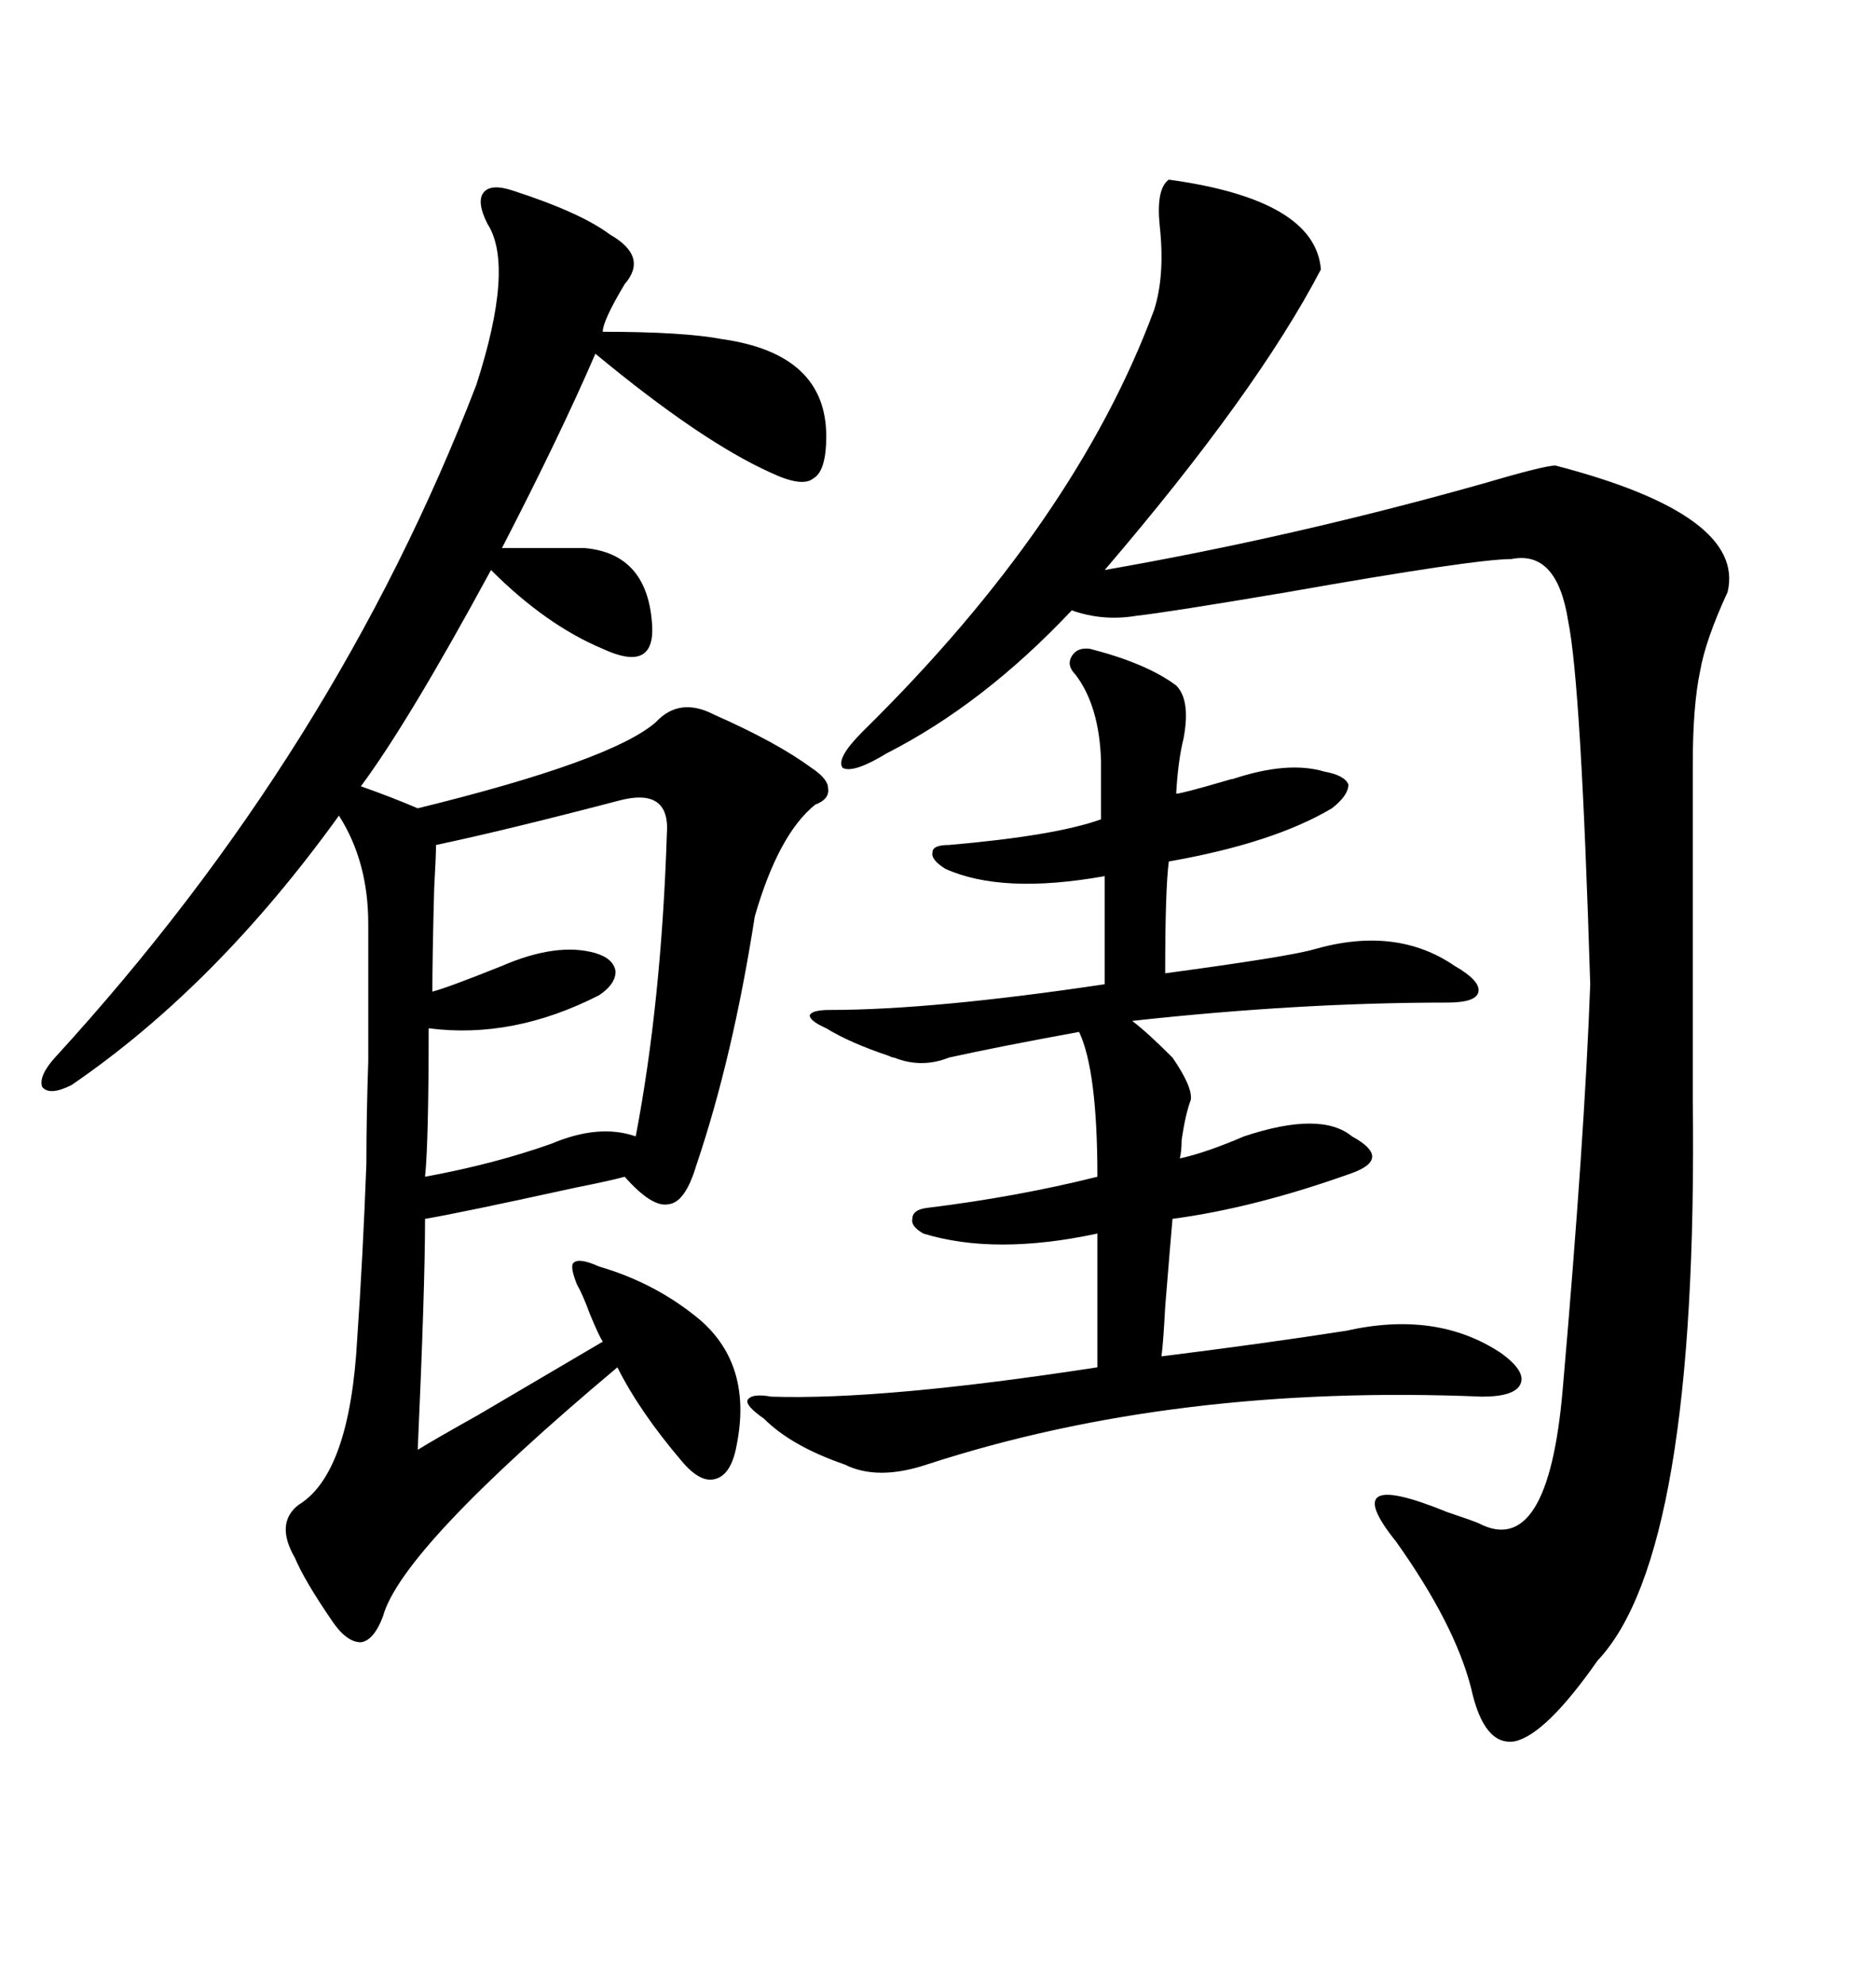 <svg xmlns="http://www.w3.org/2000/svg" xmlns:xlink="http://www.w3.org/1999/xlink" width="300" height="317.285"><path d="M82.03 30.47L82.03 30.47Q92.87 33.98 97.56 37.50L97.56 37.50Q103.71 41.02 99.90 45.41L99.90 45.41Q96.39 51.27 96.39 53.03L96.39 53.03Q109.28 53.03 115.43 54.20L115.43 54.20Q132.13 56.54 132.13 69.73L132.13 69.73Q132.13 75.29 130.08 76.46L130.08 76.46Q128.32 77.93 123.34 75.59L123.34 75.59Q112.21 70.61 95.21 56.54L95.21 56.54Q89.65 69.43 80.27 87.60L80.27 87.60L93.46 87.60Q103.71 88.48 104.30 100.20L104.30 100.20Q104.59 107.52 96.39 103.71L96.39 103.71Q87.30 99.90 78.52 91.11L78.52 91.11Q65.33 115.43 57.71 125.68L57.71 125.68Q62.70 127.44 66.80 129.20L66.80 129.20Q97.85 121.58 104.88 115.43L104.88 115.43Q108.69 111.33 114.26 114.26L114.26 114.26Q124.22 118.65 129.79 122.75L129.79 122.75Q132.42 124.51 132.42 125.98L132.42 125.98Q132.71 127.73 130.37 128.61L130.37 128.61Q124.51 133.30 120.70 146.48L120.70 146.48Q117.19 169.04 111.33 186.33L111.33 186.33Q109.57 192.19 106.93 192.48L106.93 192.48Q104.30 193.07 99.90 188.09L99.90 188.09Q97.85 188.67 91.99 189.84L91.99 189.84Q73.24 193.95 67.97 194.82L67.97 194.82Q67.97 205.66 66.80 231.74L66.80 231.74Q69.14 230.27 76.46 226.17L76.46 226.17Q91.41 217.38 96.39 214.45L96.39 214.45Q95.80 213.57 94.34 210.06L94.34 210.06Q93.16 206.84 92.29 205.37L92.29 205.37Q91.11 202.44 91.70 201.86L91.70 201.86Q92.58 200.98 95.80 202.44L95.80 202.44Q104.88 205.08 111.91 210.94L111.91 210.94Q120.41 218.26 117.77 231.15L117.77 231.15Q116.89 235.84 114.26 236.43L114.26 236.43Q111.91 237.01 108.98 233.50L108.98 233.50Q102.25 225.59 98.73 218.55L98.73 218.55Q64.16 247.56 61.23 258.40L61.23 258.40Q59.77 262.21 57.71 262.50L57.71 262.50Q55.37 262.50 53.03 258.98L53.03 258.98Q48.63 252.54 47.17 249.02L47.17 249.02Q43.95 243.46 47.75 240.53L47.75 240.53Q55.96 235.55 57.13 213.87L57.13 213.87Q58.01 201.27 58.59 186.04L58.59 186.04Q58.59 178.42 58.89 169.63L58.89 169.63Q58.89 161.72 58.89 147.66L58.89 147.66Q58.89 137.70 54.20 130.37L54.20 130.37Q34.57 157.62 11.43 173.44L11.43 173.44Q7.91 175.20 6.74 173.73L6.74 173.73Q6.15 171.97 8.79 169.04L8.79 169.04Q53.61 120.12 76.17 61.52L76.17 61.52Q82.32 42.48 77.93 35.74L77.93 35.74Q76.17 32.23 77.34 30.76L77.34 30.76Q78.52 29.30 82.03 30.47ZM186.91 28.71L186.91 28.71Q210.35 31.93 211.23 43.07L211.23 43.07Q200.98 62.70 176.66 91.11L176.66 91.11Q206.84 85.84 237.01 77.34L237.01 77.34Q246.97 74.41 248.73 74.41L248.73 74.41Q279.20 82.32 276.27 94.63L276.27 94.63Q272.75 102.25 271.88 107.23L271.88 107.23Q270.70 112.79 270.70 122.17L270.70 122.17L270.70 175.78Q271.58 248.44 255.47 265.43L255.47 265.43Q247.27 277.15 242.29 278.32L242.29 278.32Q237.30 279.20 235.25 269.82L235.25 269.82Q232.62 259.57 223.24 246.39L223.24 246.39Q213.57 234.38 231.45 241.70L231.45 241.70Q234.96 242.87 236.43 243.46L236.43 243.46Q247.56 249.32 249.90 222.07L249.90 222.07Q253.42 181.64 254.30 157.32L254.30 157.32Q252.83 109.28 250.78 99.32L250.78 99.32Q249.02 87.89 241.70 89.36L241.70 89.36Q235.84 89.36 205.96 94.63L205.96 94.63Q186.91 97.85 181.64 98.44L181.64 98.44Q176.37 99.32 171.39 97.56L171.39 97.56Q157.32 112.50 141.80 120.41L141.80 120.41Q136.52 123.63 134.77 122.75L134.77 122.75Q133.59 121.29 137.99 116.89L137.99 116.89Q171.97 83.50 184.57 49.51L184.57 49.51Q186.33 43.95 185.45 36.04L185.45 36.04Q184.86 30.18 186.91 28.71ZM174.32 103.71L174.32 103.71Q183.40 106.05 188.09 109.57L188.09 109.57Q190.43 111.91 189.26 118.07L189.26 118.07Q188.38 121.58 188.09 126.86L188.09 126.86Q188.96 126.86 196.00 124.80L196.00 124.80Q196.88 124.51 197.17 124.51L197.17 124.51Q205.96 121.58 211.82 123.34L211.82 123.34Q215.04 123.93 215.63 125.39L215.63 125.39Q215.63 127.15 212.99 129.20L212.99 129.20Q203.61 134.77 186.91 137.70L186.91 137.70Q186.33 142.09 186.33 155.57L186.33 155.57Q205.96 152.93 210.06 151.76L210.06 151.76Q223.24 147.95 232.62 154.39L232.62 154.39Q236.72 156.74 236.43 158.50L236.43 158.50Q236.13 160.25 231.45 160.25L231.45 160.25Q207.71 160.25 181.05 163.18L181.05 163.18Q183.40 164.94 187.50 169.04L187.50 169.04Q190.72 173.73 190.43 175.78L190.43 175.78Q189.55 178.13 188.96 182.23L188.96 182.23Q188.96 183.98 188.67 185.16L188.67 185.16Q192.77 184.28 198.93 181.64L198.93 181.64Q211.23 177.54 216.21 181.64L216.21 181.64Q219.43 183.40 219.43 184.86L219.43 184.86Q219.43 186.33 216.21 187.50L216.21 187.50Q200.68 193.07 187.50 194.82L187.50 194.82Q187.21 198.05 186.33 208.89L186.33 208.89Q186.04 214.45 185.74 216.80L185.74 216.80Q202.15 214.75 215.33 212.70L215.33 212.70Q229.69 209.47 239.94 216.21L239.94 216.21Q244.04 219.14 243.16 221.19L243.16 221.19Q242.29 223.24 237.01 223.24L237.01 223.24Q187.79 221.19 148.24 234.08L148.24 234.08Q140.33 236.72 135.06 234.08L135.06 234.08Q126.56 231.15 122.17 226.76L122.17 226.76Q119.24 224.71 119.53 223.83L119.53 223.83Q120.12 222.66 123.34 223.24L123.34 223.24Q141.21 223.83 175.49 218.55L175.49 218.55L175.49 197.17Q159.08 200.68 147.66 197.17L147.66 197.17Q145.61 196.00 145.90 194.82L145.90 194.82Q145.90 193.36 148.24 193.07L148.24 193.07Q162.60 191.31 175.49 188.09L175.49 188.09Q175.49 171.09 172.56 164.94L172.56 164.94Q159.67 167.29 151.76 169.04L151.76 169.04Q147.36 170.80 142.97 169.04L142.97 169.04Q142.68 169.04 142.09 168.75L142.09 168.75Q135.94 166.70 132.13 164.36L132.13 164.36Q129.49 163.18 129.49 162.30L129.49 162.30Q129.79 161.43 132.71 161.43L132.71 161.43Q149.12 161.43 176.66 157.32L176.66 157.32L176.66 140.04Q160.25 142.97 151.17 138.87L151.17 138.87Q148.83 137.40 149.12 136.23L149.12 136.23Q149.12 135.06 151.76 135.06L151.76 135.06Q168.75 133.59 176.07 130.96L176.07 130.96L176.07 121.58Q175.78 112.79 171.97 107.81L171.97 107.81Q170.51 106.35 171.39 104.88L171.39 104.88Q172.27 103.42 174.32 103.71ZM98.73 128.03L98.73 128.03Q80.86 132.71 69.73 135.06L69.73 135.06Q69.73 136.52 69.43 142.09L69.43 142.09Q69.14 152.93 69.14 158.50L69.14 158.50Q71.48 157.91 80.27 154.39L80.27 154.39Q89.06 150.59 95.21 152.34L95.21 152.34Q98.14 153.22 98.44 155.27L98.44 155.27Q98.44 157.32 95.80 159.08L95.80 159.08Q82.03 166.11 68.55 164.36L68.55 164.36Q68.55 182.52 67.97 188.09L67.97 188.09Q79.10 186.04 88.18 182.81L88.18 182.81Q95.80 179.59 101.66 181.64L101.66 181.64Q105.76 160.25 106.64 133.30L106.64 133.30Q107.23 125.68 98.73 128.03Z"/></svg>